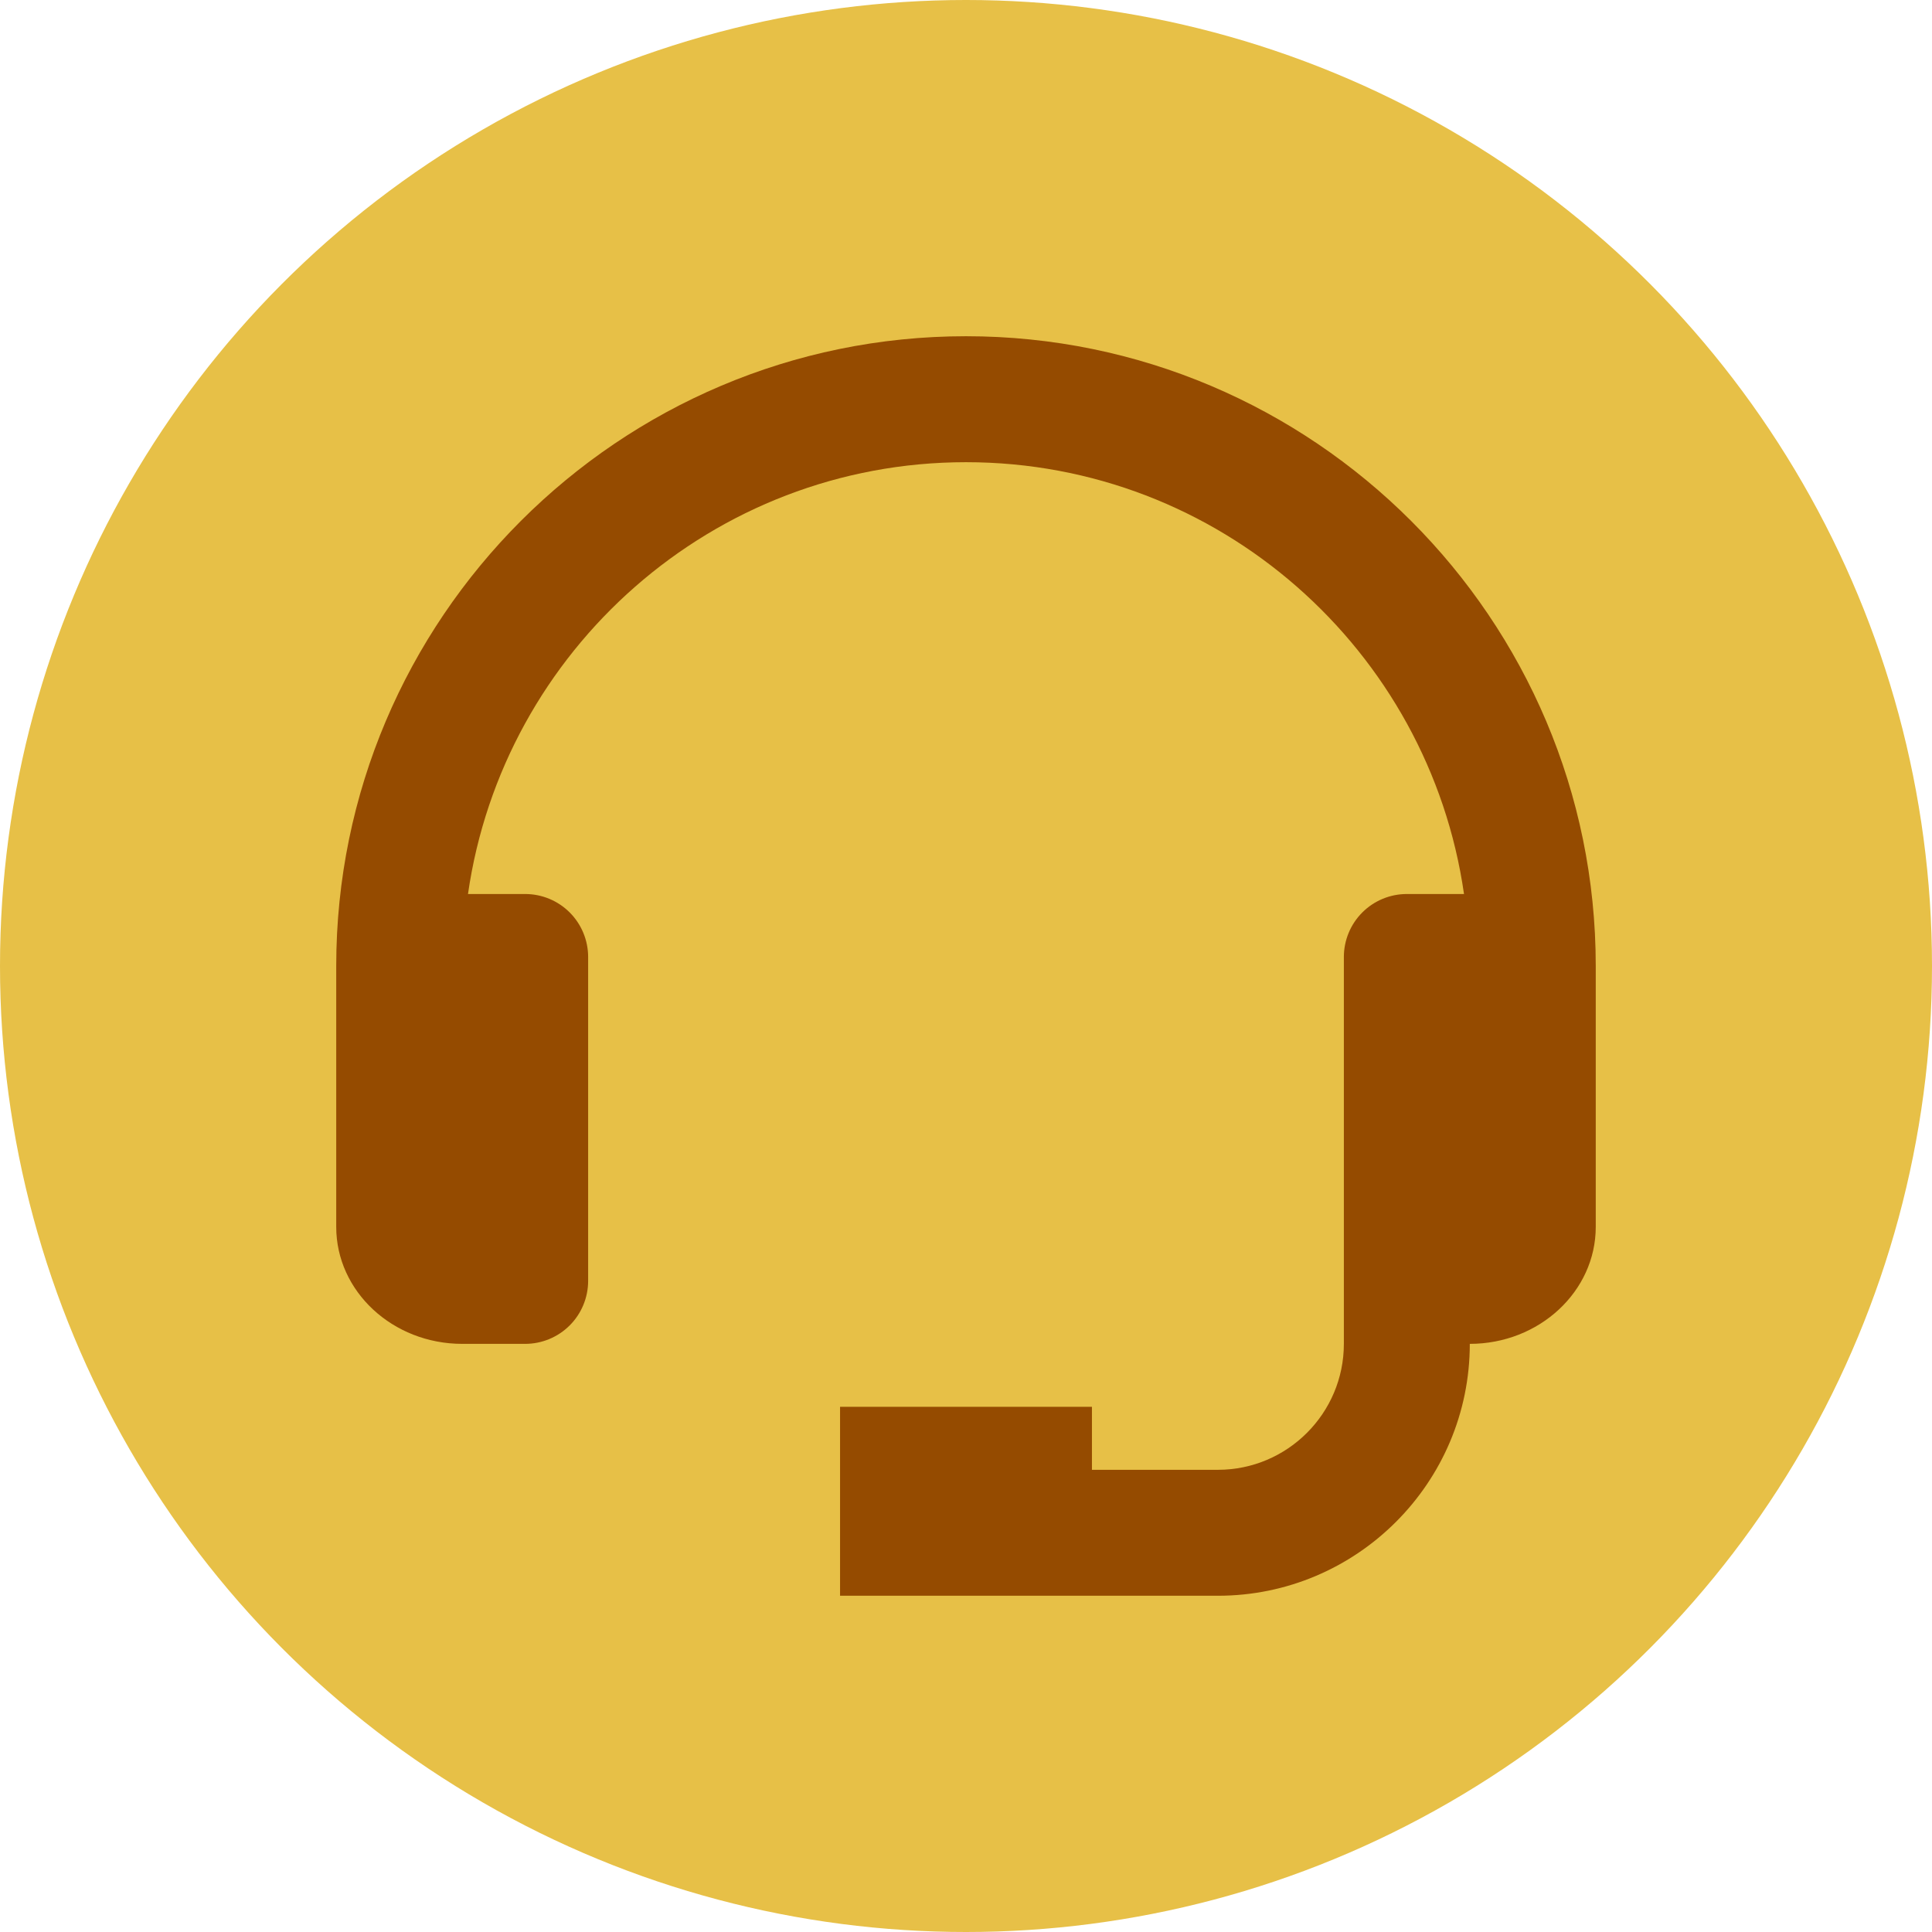 <svg xmlns="http://www.w3.org/2000/svg" width="95" height="95" viewBox="0 0 95 95" fill="none"><circle cx="47.5" cy="47.5" r="47.5" fill="#E7C047"></circle><path d="M47.5 16.533C30.425 16.533 16.533 30.425 16.533 47.5V60.329C16.533 63.5 19.311 66.08 22.727 66.08H25.823C26.645 66.08 27.432 65.753 28.013 65.173C28.594 64.592 28.92 63.804 28.92 62.983V47.057C28.92 46.236 28.594 45.448 28.013 44.867C27.432 44.286 26.645 43.96 25.823 43.96H23.012C24.733 31.976 35.045 22.727 47.5 22.727C59.955 22.727 70.267 31.976 71.988 43.96H69.177C68.355 43.96 67.568 44.286 66.987 44.867C66.406 45.448 66.08 46.236 66.08 47.057V66.08C66.08 69.495 63.302 72.273 59.887 72.273H53.693V69.176H41.307V78.466H59.887C66.718 78.466 72.273 72.911 72.273 66.08C75.689 66.08 78.466 63.5 78.466 60.329V47.5C78.466 30.425 64.575 16.533 47.5 16.533Z" fill="#954B00"></path></svg>